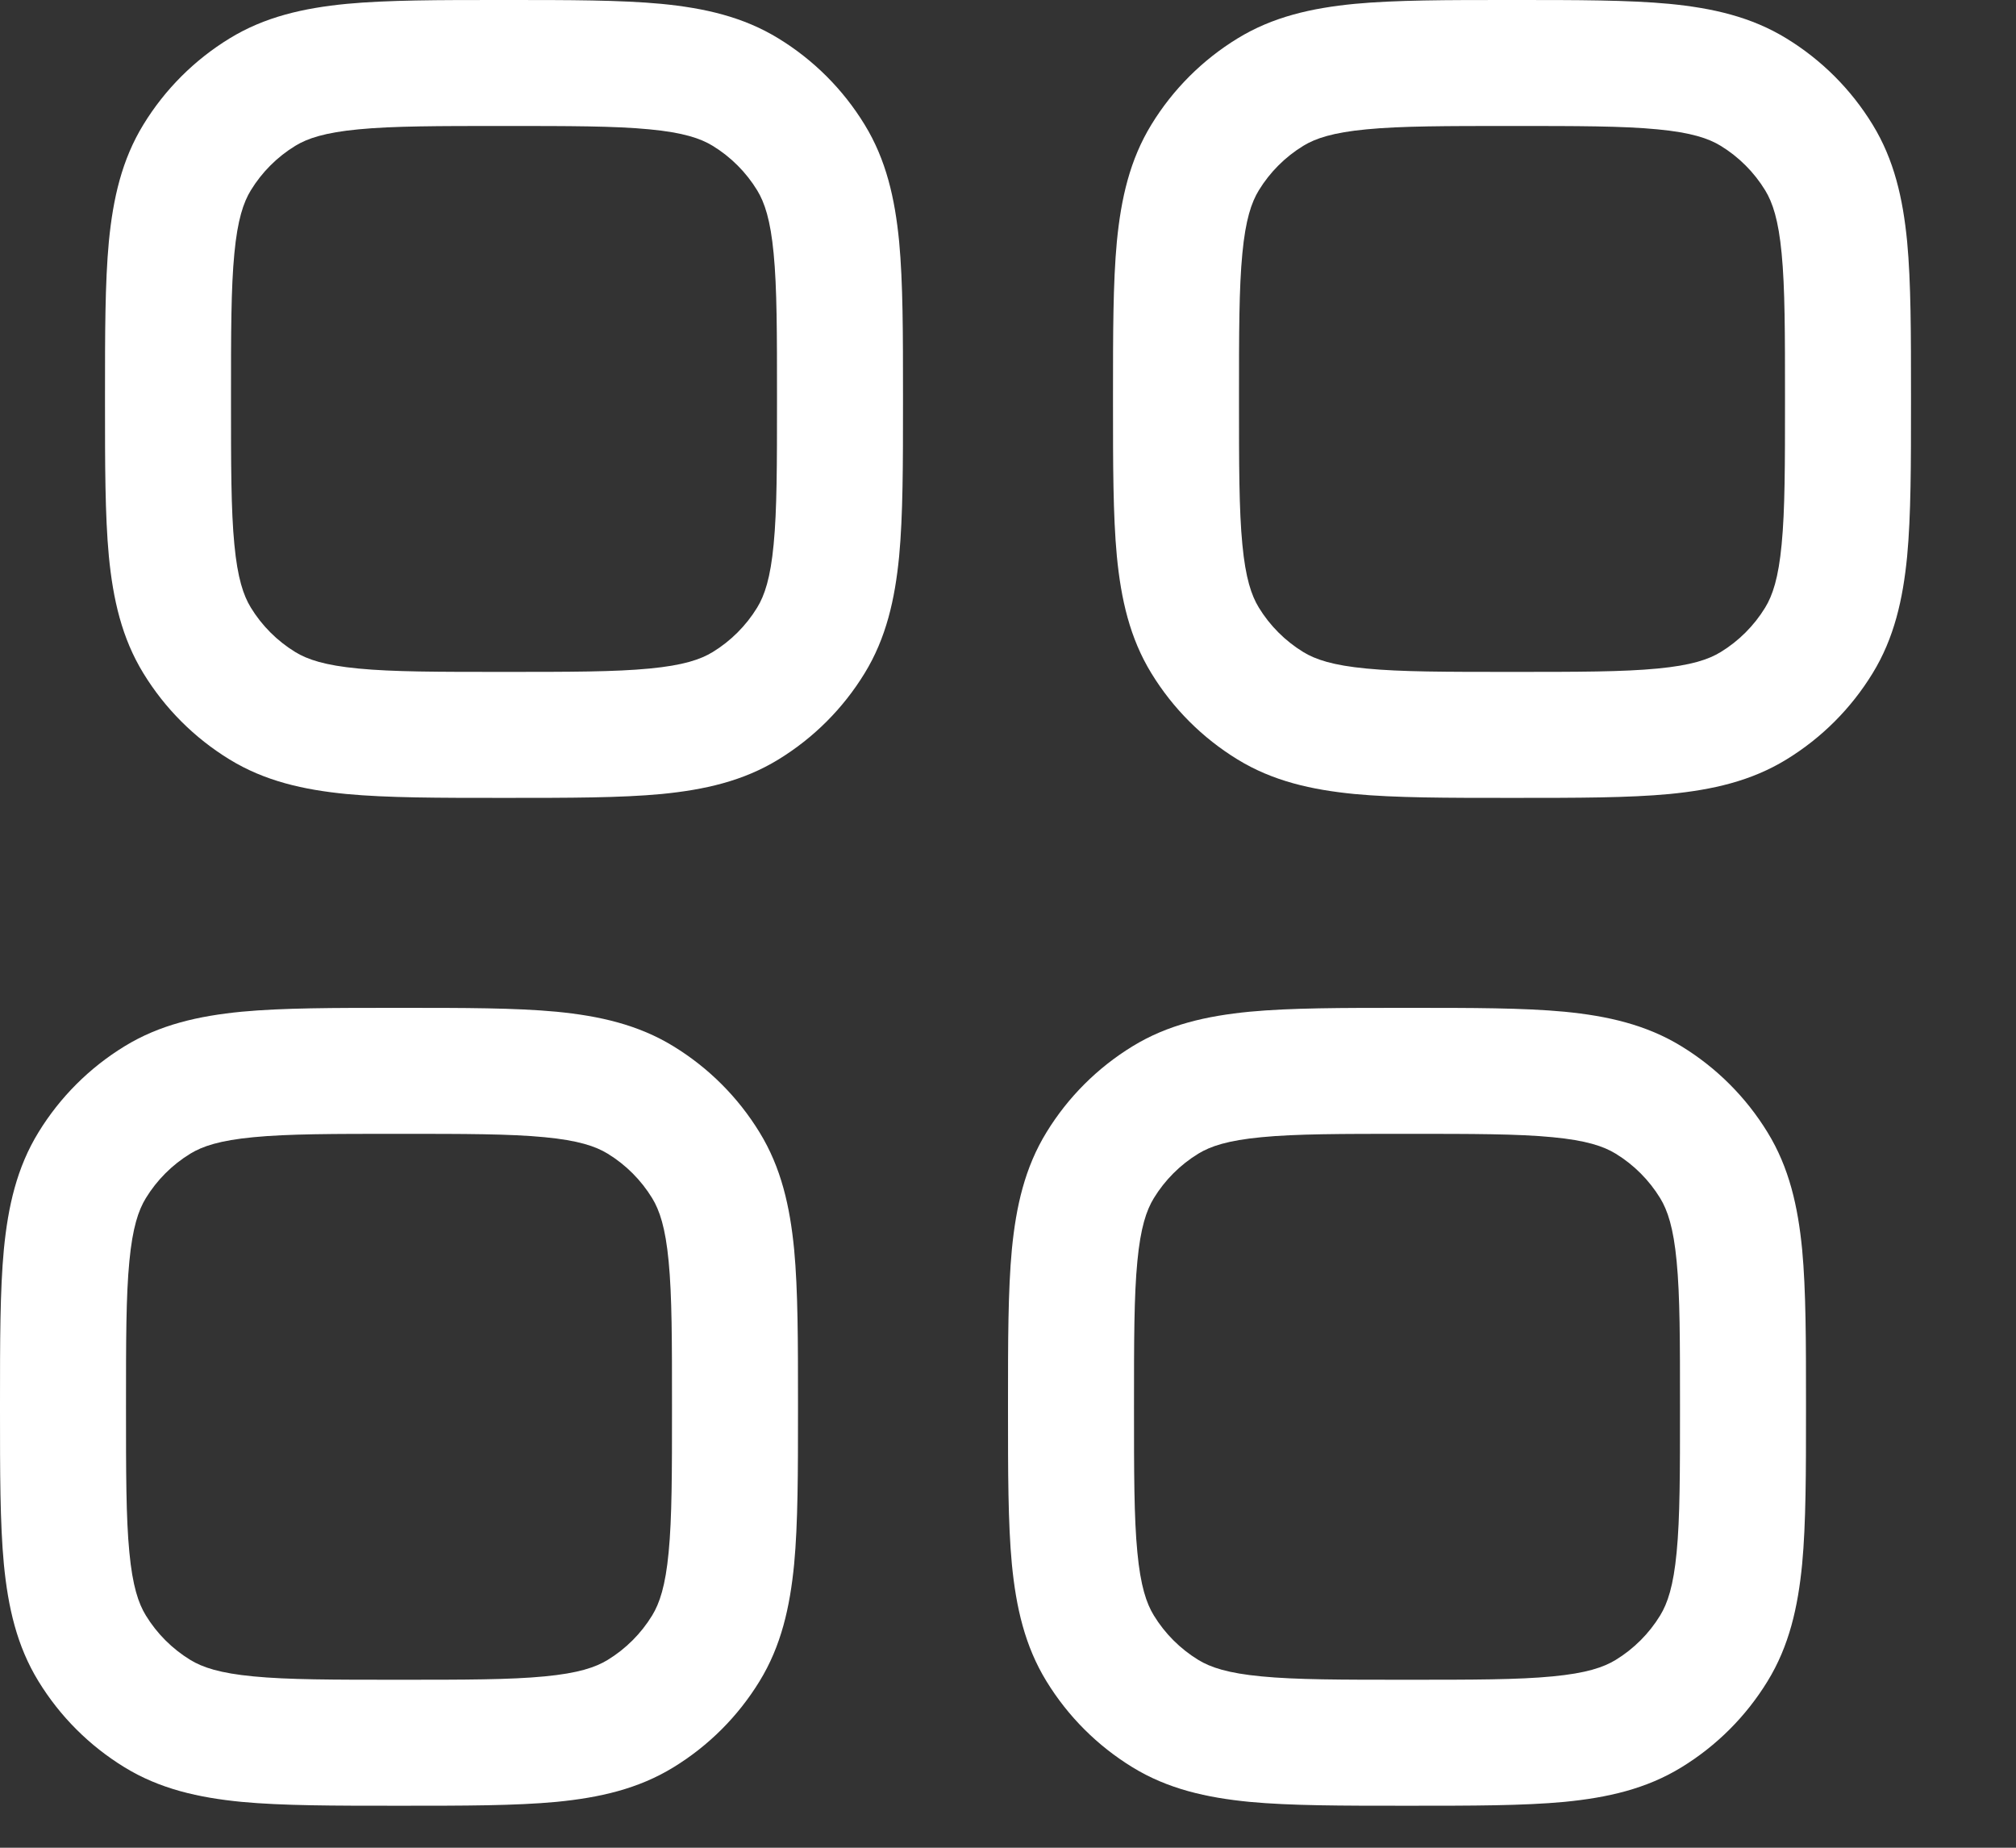 <svg width="12" height="11" viewBox="0 0 12 11" fill="none" xmlns="http://www.w3.org/2000/svg">
<rect x="0" y="0" width="12" height="11" fill="#333333" stroke="none"/>
<path fill-rule="evenodd" clip-rule="evenodd" d="M2.357 6H2.393C2.763 6 3.067 6 3.312 6.023C3.568 6.048 3.799 6.1 4.009 6.229C4.218 6.357 4.393 6.532 4.521 6.741C4.65 6.951 4.702 7.182 4.727 7.438C4.75 7.683 4.75 7.987 4.75 8.357V8.393C4.75 8.763 4.75 9.067 4.727 9.312C4.702 9.568 4.65 9.799 4.521 10.009C4.393 10.218 4.218 10.393 4.009 10.521C3.799 10.65 3.568 10.702 3.312 10.727C3.067 10.75 2.763 10.75 2.393 10.75H2.357C1.987 10.75 1.683 10.75 1.438 10.727C1.182 10.702 0.951 10.65 0.741 10.521C0.532 10.393 0.357 10.218 0.229 10.009C0.1 9.799 0.048 9.568 0.023 9.312C-1.12671e-05 9.067 -6.11126e-06 8.763 2.06829e-07 8.393V8.357C-6.11126e-06 7.987 -1.12373e-05 7.683 0.023 7.438C0.048 7.182 0.1 6.951 0.229 6.741C0.357 6.532 0.532 6.357 0.741 6.229C0.951 6.1 1.182 6.048 1.438 6.023C1.683 6 1.987 6 2.357 6ZM1.509 6.77C1.308 6.789 1.205 6.824 1.133 6.868C1.025 6.934 0.934 7.025 0.868 7.133C0.824 7.205 0.789 7.308 0.77 7.509C0.75 7.715 0.75 7.983 0.75 8.375C0.75 8.767 0.75 9.035 0.77 9.241C0.789 9.442 0.824 9.545 0.868 9.617C0.934 9.725 1.025 9.816 1.133 9.882C1.205 9.926 1.308 9.961 1.509 9.98C1.715 10 1.983 10 2.375 10C2.767 10 3.035 10 3.241 9.98C3.442 9.961 3.545 9.926 3.617 9.882C3.725 9.816 3.816 9.725 3.882 9.617C3.926 9.545 3.961 9.442 3.98 9.241C4 9.035 4 8.767 4 8.375C4 7.983 4 7.715 3.98 7.509C3.961 7.308 3.926 7.205 3.882 7.133C3.816 7.025 3.725 6.934 3.617 6.868C3.545 6.824 3.442 6.789 3.241 6.77C3.035 6.75 2.767 6.75 2.375 6.75C1.983 6.75 1.715 6.75 1.509 6.77Z" fill="white"/>
<path fill-rule="evenodd" clip-rule="evenodd" d="M8.357 6H8.393C8.763 6 9.067 6 9.312 6.023C9.568 6.048 9.799 6.1 10.009 6.229C10.218 6.357 10.393 6.532 10.521 6.741C10.65 6.951 10.702 7.182 10.727 7.438C10.75 7.683 10.75 7.987 10.75 8.357V8.393C10.75 8.763 10.75 9.067 10.727 9.312C10.702 9.568 10.65 9.799 10.521 10.009C10.393 10.218 10.218 10.393 10.009 10.521C9.799 10.65 9.568 10.702 9.312 10.727C9.067 10.75 8.763 10.75 8.393 10.75H8.357C7.987 10.75 7.683 10.75 7.438 10.727C7.182 10.702 6.951 10.65 6.741 10.521C6.532 10.393 6.357 10.218 6.229 10.009C6.1 9.799 6.048 9.568 6.023 9.312C6 9.067 6 8.763 6 8.393V8.357C6 7.987 6 7.683 6.023 7.438C6.048 7.182 6.1 6.951 6.229 6.741C6.357 6.532 6.532 6.357 6.741 6.229C6.951 6.1 7.182 6.048 7.438 6.023C7.683 6 7.987 6 8.357 6ZM7.509 6.77C7.308 6.789 7.205 6.824 7.133 6.868C7.025 6.934 6.934 7.025 6.868 7.133C6.824 7.205 6.789 7.308 6.77 7.509C6.75 7.715 6.75 7.983 6.75 8.375C6.75 8.767 6.75 9.035 6.77 9.241C6.789 9.442 6.824 9.545 6.868 9.617C6.934 9.725 7.025 9.816 7.133 9.882C7.205 9.926 7.308 9.961 7.509 9.98C7.715 10 7.983 10 8.375 10C8.767 10 9.035 10 9.241 9.98C9.442 9.961 9.545 9.926 9.617 9.882C9.725 9.816 9.816 9.725 9.882 9.617C9.926 9.545 9.961 9.442 9.98 9.241C10 9.035 10 8.767 10 8.375C10 7.983 10 7.715 9.98 7.509C9.961 7.308 9.926 7.205 9.882 7.133C9.816 7.025 9.725 6.934 9.617 6.868C9.545 6.824 9.442 6.789 9.241 6.77C9.035 6.75 8.767 6.75 8.375 6.75C7.983 6.75 7.715 6.75 7.509 6.77Z" fill="white"/>
<path fill-rule="evenodd" clip-rule="evenodd" d="M2.982 2.06829e-07H3.018C3.388 -6.11126e-06 3.692 -1.12373e-05 3.937 0.023C4.193 0.048 4.424 0.1 4.634 0.229C4.843 0.357 5.018 0.532 5.146 0.741C5.275 0.951 5.327 1.182 5.352 1.438C5.375 1.683 5.375 1.987 5.375 2.357V2.393C5.375 2.763 5.375 3.067 5.352 3.312C5.327 3.568 5.275 3.799 5.146 4.009C5.018 4.218 4.843 4.393 4.634 4.521C4.424 4.65 4.193 4.702 3.937 4.727C3.692 4.75 3.388 4.75 3.018 4.75H2.982C2.612 4.75 2.308 4.75 2.063 4.727C1.807 4.702 1.576 4.65 1.366 4.521C1.157 4.393 0.982 4.218 0.854 4.009C0.725 3.799 0.673 3.568 0.648 3.312C0.625 3.067 0.625 2.763 0.625 2.393V2.357C0.625 1.987 0.625 1.683 0.648 1.438C0.673 1.182 0.725 0.951 0.854 0.741C0.982 0.532 1.157 0.357 1.366 0.229C1.576 0.1 1.807 0.048 2.063 0.023C2.308 -1.12671e-05 2.612 -6.11126e-06 2.982 2.06829e-07ZM2.134 0.77C1.933 0.789 1.83 0.824 1.758 0.868C1.65 0.934 1.559 1.025 1.493 1.133C1.449 1.205 1.414 1.308 1.395 1.509C1.375 1.715 1.375 1.983 1.375 2.375C1.375 2.767 1.375 3.035 1.395 3.241C1.414 3.442 1.449 3.545 1.493 3.617C1.559 3.725 1.65 3.816 1.758 3.882C1.83 3.926 1.933 3.961 2.134 3.98C2.34 4 2.608 4 3 4C3.392 4 3.66 4 3.866 3.98C4.067 3.961 4.17 3.926 4.242 3.882C4.35 3.816 4.441 3.725 4.507 3.617C4.551 3.545 4.586 3.442 4.605 3.241C4.625 3.035 4.625 2.767 4.625 2.375C4.625 1.983 4.625 1.715 4.605 1.509C4.586 1.308 4.551 1.205 4.507 1.133C4.441 1.025 4.35 0.934 4.242 0.868C4.17 0.824 4.067 0.789 3.866 0.77C3.66 0.75 3.392 0.75 3 0.75C2.608 0.75 2.34 0.75 2.134 0.77Z" fill="white"/>
<path fill-rule="evenodd" clip-rule="evenodd" d="M8.982 2.06829e-07H9.018C9.388 -6.11126e-06 9.692 -1.12373e-05 9.937 0.023C10.193 0.048 10.424 0.1 10.634 0.229C10.843 0.357 11.018 0.532 11.146 0.741C11.275 0.951 11.327 1.182 11.352 1.438C11.375 1.683 11.375 1.987 11.375 2.357V2.393C11.375 2.763 11.375 3.067 11.352 3.312C11.327 3.568 11.275 3.799 11.146 4.009C11.018 4.218 10.843 4.393 10.634 4.521C10.424 4.65 10.193 4.702 9.937 4.727C9.692 4.75 9.388 4.75 9.018 4.75H8.982C8.612 4.75 8.308 4.75 8.063 4.727C7.807 4.702 7.576 4.65 7.366 4.521C7.157 4.393 6.982 4.218 6.854 4.009C6.725 3.799 6.673 3.568 6.648 3.312C6.625 3.067 6.625 2.763 6.625 2.393V2.357C6.625 1.987 6.625 1.683 6.648 1.438C6.673 1.182 6.725 0.951 6.854 0.741C6.982 0.532 7.157 0.357 7.366 0.229C7.576 0.1 7.807 0.048 8.063 0.023C8.308 -1.12671e-05 8.612 -6.11126e-06 8.982 2.06829e-07ZM8.134 0.77C7.933 0.789 7.83 0.824 7.758 0.868C7.65 0.934 7.559 1.025 7.493 1.133C7.449 1.205 7.414 1.308 7.395 1.509C7.375 1.715 7.375 1.983 7.375 2.375C7.375 2.767 7.375 3.035 7.395 3.241C7.414 3.442 7.449 3.545 7.493 3.617C7.559 3.725 7.65 3.816 7.758 3.882C7.83 3.926 7.933 3.961 8.134 3.98C8.34 4 8.608 4 9 4C9.392 4 9.66 4 9.866 3.98C10.067 3.961 10.17 3.926 10.242 3.882C10.35 3.816 10.441 3.725 10.507 3.617C10.551 3.545 10.586 3.442 10.605 3.241C10.625 3.035 10.625 2.767 10.625 2.375C10.625 1.983 10.625 1.715 10.605 1.509C10.586 1.308 10.551 1.205 10.507 1.133C10.441 1.025 10.35 0.934 10.242 0.868C10.17 0.824 10.067 0.789 9.866 0.77C9.66 0.75 9.392 0.75 9 0.75C8.608 0.75 8.34 0.75 8.134 0.77Z" fill="white"/>
</svg>
